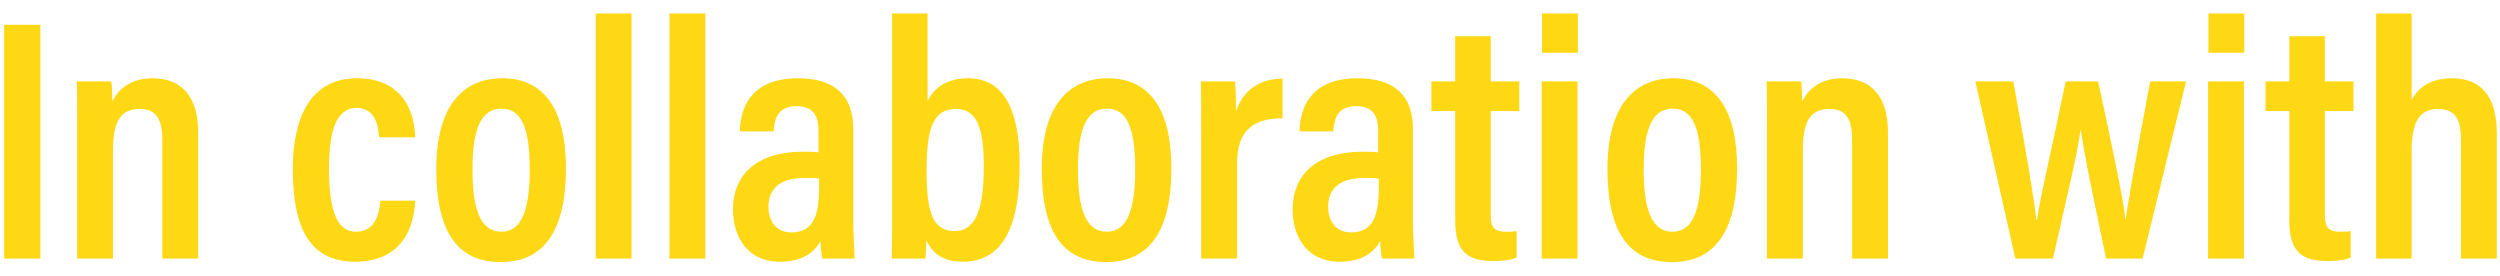 <svg width="145" height="16" viewBox="0 0 145 16" fill="none" xmlns="http://www.w3.org/2000/svg">
<path d="M0.24 1.44H2.34V15H0.24V1.44ZM4.475 15V7.92C4.475 5.8 4.475 5.24 4.455 4.72H6.455C6.495 4.98 6.515 5.4 6.515 5.88C6.835 5.24 7.495 4.54 8.855 4.54C10.455 4.54 11.495 5.52 11.495 7.66V15H9.415V8.12C9.415 7.02 9.135 6.32 8.115 6.32C7.035 6.32 6.555 6.96 6.555 8.72V15H4.475ZM22.063 11.64H24.083C24.043 12.36 23.843 15.18 20.583 15.18C17.723 15.18 16.983 12.82 16.983 9.78C16.983 7 17.903 4.54 20.703 4.54C23.943 4.54 24.063 7.4 24.083 7.96H21.983C21.963 7.56 21.883 6.26 20.683 6.26C19.503 6.26 19.083 7.58 19.083 9.8C19.083 12.12 19.503 13.44 20.643 13.44C21.883 13.44 22.003 12.2 22.063 11.64ZM29.144 4.54C31.544 4.54 32.824 6.32 32.824 9.76C32.824 13.46 31.504 15.2 29.044 15.2C26.584 15.2 25.304 13.52 25.304 9.8C25.304 6.2 26.804 4.54 29.144 4.54ZM29.084 6.3C27.944 6.3 27.404 7.4 27.404 9.8C27.404 12.2 27.884 13.44 29.084 13.44C30.244 13.44 30.724 12.2 30.724 9.82C30.724 7.42 30.244 6.3 29.084 6.3ZM36.633 15H34.553V0.78H36.633V15ZM40.91 15H38.831V0.78H40.91V15ZM49.49 7.48V12.9C49.49 13.46 49.55 14.58 49.57 15H47.69C47.65 14.78 47.59 14.3 47.59 13.98C47.21 14.68 46.49 15.18 45.23 15.18C43.27 15.18 42.51 13.62 42.51 12.16C42.51 10.12 43.91 8.8 46.55 8.8C46.93 8.8 47.21 8.8 47.47 8.84V7.62C47.47 6.96 47.35 6.16 46.21 6.16C45.05 6.16 44.93 6.94 44.87 7.62H42.91C42.95 6.12 43.65 4.54 46.29 4.54C48.41 4.54 49.49 5.54 49.49 7.48ZM47.51 10.78V10.36C47.27 10.32 47.03 10.32 46.65 10.32C45.15 10.32 44.57 11.04 44.57 11.98C44.57 12.72 44.93 13.48 45.89 13.48C47.19 13.48 47.51 12.52 47.51 10.78ZM51.741 12.14V0.78H53.801V5.86C54.141 5.16 54.841 4.54 56.141 4.54C58.201 4.54 59.141 6.32 59.141 9.6C59.141 12.82 58.321 15.18 55.841 15.18C54.501 15.18 54.021 14.52 53.721 13.94C53.721 14.2 53.701 14.66 53.681 15H51.721C51.741 14.36 51.741 13.24 51.741 12.14ZM57.061 9.62C57.061 7.44 56.661 6.32 55.461 6.32C54.161 6.32 53.741 7.36 53.741 9.9C53.741 12.32 54.101 13.4 55.361 13.4C56.561 13.4 57.061 12.24 57.061 9.62ZM64.261 4.54C66.661 4.54 67.941 6.32 67.941 9.76C67.941 13.46 66.621 15.2 64.161 15.2C61.701 15.2 60.421 13.52 60.421 9.8C60.421 6.2 61.921 4.54 64.261 4.54ZM64.201 6.3C63.061 6.3 62.521 7.4 62.521 9.8C62.521 12.2 63.001 13.44 64.201 13.44C65.361 13.44 65.841 12.2 65.841 9.82C65.841 7.42 65.361 6.3 64.201 6.3ZM69.67 15V8.2C69.67 6.54 69.67 5.46 69.65 4.72H71.63C71.65 4.92 71.69 5.38 71.69 6.46C72.09 5.26 73.03 4.56 74.39 4.56V6.86C72.69 6.86 71.75 7.56 71.75 9.48V15H69.67ZM81.951 7.48V12.9C81.951 13.46 82.011 14.58 82.031 15H80.151C80.111 14.78 80.051 14.3 80.051 13.98C79.671 14.68 78.951 15.18 77.691 15.18C75.731 15.18 74.971 13.62 74.971 12.16C74.971 10.12 76.371 8.8 79.011 8.8C79.391 8.8 79.671 8.8 79.931 8.84V7.62C79.931 6.96 79.811 6.16 78.671 6.16C77.511 6.16 77.391 6.94 77.331 7.62H75.371C75.411 6.12 76.111 4.54 78.751 4.54C80.871 4.54 81.951 5.54 81.951 7.48ZM79.971 10.78V10.36C79.731 10.32 79.491 10.32 79.111 10.32C77.611 10.32 77.031 11.04 77.031 11.98C77.031 12.72 77.391 13.48 78.351 13.48C79.651 13.48 79.971 12.52 79.971 10.78ZM83.022 6.44V4.72H84.402V2.1H86.462V4.72H88.122V6.44H86.462V12.44C86.462 13.08 86.582 13.44 87.342 13.44C87.582 13.44 87.782 13.44 87.962 13.4V14.94C87.562 15.12 86.962 15.14 86.602 15.14C85.102 15.14 84.402 14.58 84.402 12.8V6.44H83.022ZM89.416 15V4.72H91.496V15H89.416ZM91.516 3.06H89.436V0.78H91.516V3.06ZM97.073 4.54C99.473 4.54 100.753 6.32 100.753 9.76C100.753 13.46 99.433 15.2 96.973 15.2C94.513 15.2 93.233 13.52 93.233 9.8C93.233 6.2 94.733 4.54 97.073 4.54ZM97.013 6.3C95.873 6.3 95.333 7.4 95.333 9.8C95.333 12.2 95.813 13.44 97.013 13.44C98.173 13.44 98.653 12.2 98.653 9.82C98.653 7.42 98.173 6.3 97.013 6.3ZM102.483 15V7.92C102.483 5.8 102.483 5.24 102.463 4.72H104.463C104.503 4.98 104.523 5.4 104.523 5.88C104.843 5.24 105.503 4.54 106.863 4.54C108.463 4.54 109.503 5.52 109.503 7.66V15H107.423V8.12C107.423 7.02 107.143 6.32 106.123 6.32C105.043 6.32 104.563 6.96 104.563 8.72V15H102.483ZM114.571 4.72H116.771C117.611 9.36 117.951 11.38 118.111 12.76H118.151C118.331 11.38 118.751 9.84 119.811 4.72H121.691C122.631 9.1 123.151 11.54 123.271 12.72H123.291C123.451 11.62 123.711 10.04 124.711 4.72H126.791L124.271 15H122.151C121.491 11.78 120.891 9.06 120.691 7.54H120.671C120.471 9.02 119.811 11.7 119.071 15H116.891L114.571 4.72ZM128.069 15V4.72H130.149V15H128.069ZM130.169 3.06H128.089V0.78H130.169V3.06ZM131.401 6.44V4.72H132.781V2.1H134.841V4.72H136.501V6.44H134.841V12.44C134.841 13.08 134.961 13.44 135.721 13.44C135.961 13.44 136.161 13.44 136.341 13.4V14.94C135.941 15.12 135.341 15.14 134.981 15.14C133.481 15.14 132.781 14.58 132.781 12.8V6.44H131.401ZM137.815 0.78H139.875V5.8C140.255 5.08 140.955 4.54 142.235 4.54C143.875 4.54 144.815 5.58 144.815 7.72V15H142.735V8.14C142.735 7.04 142.495 6.32 141.395 6.32C140.235 6.32 139.875 7.24 139.875 8.76V15H137.815V0.78Z" fill="#FFD815"/>
</svg>
